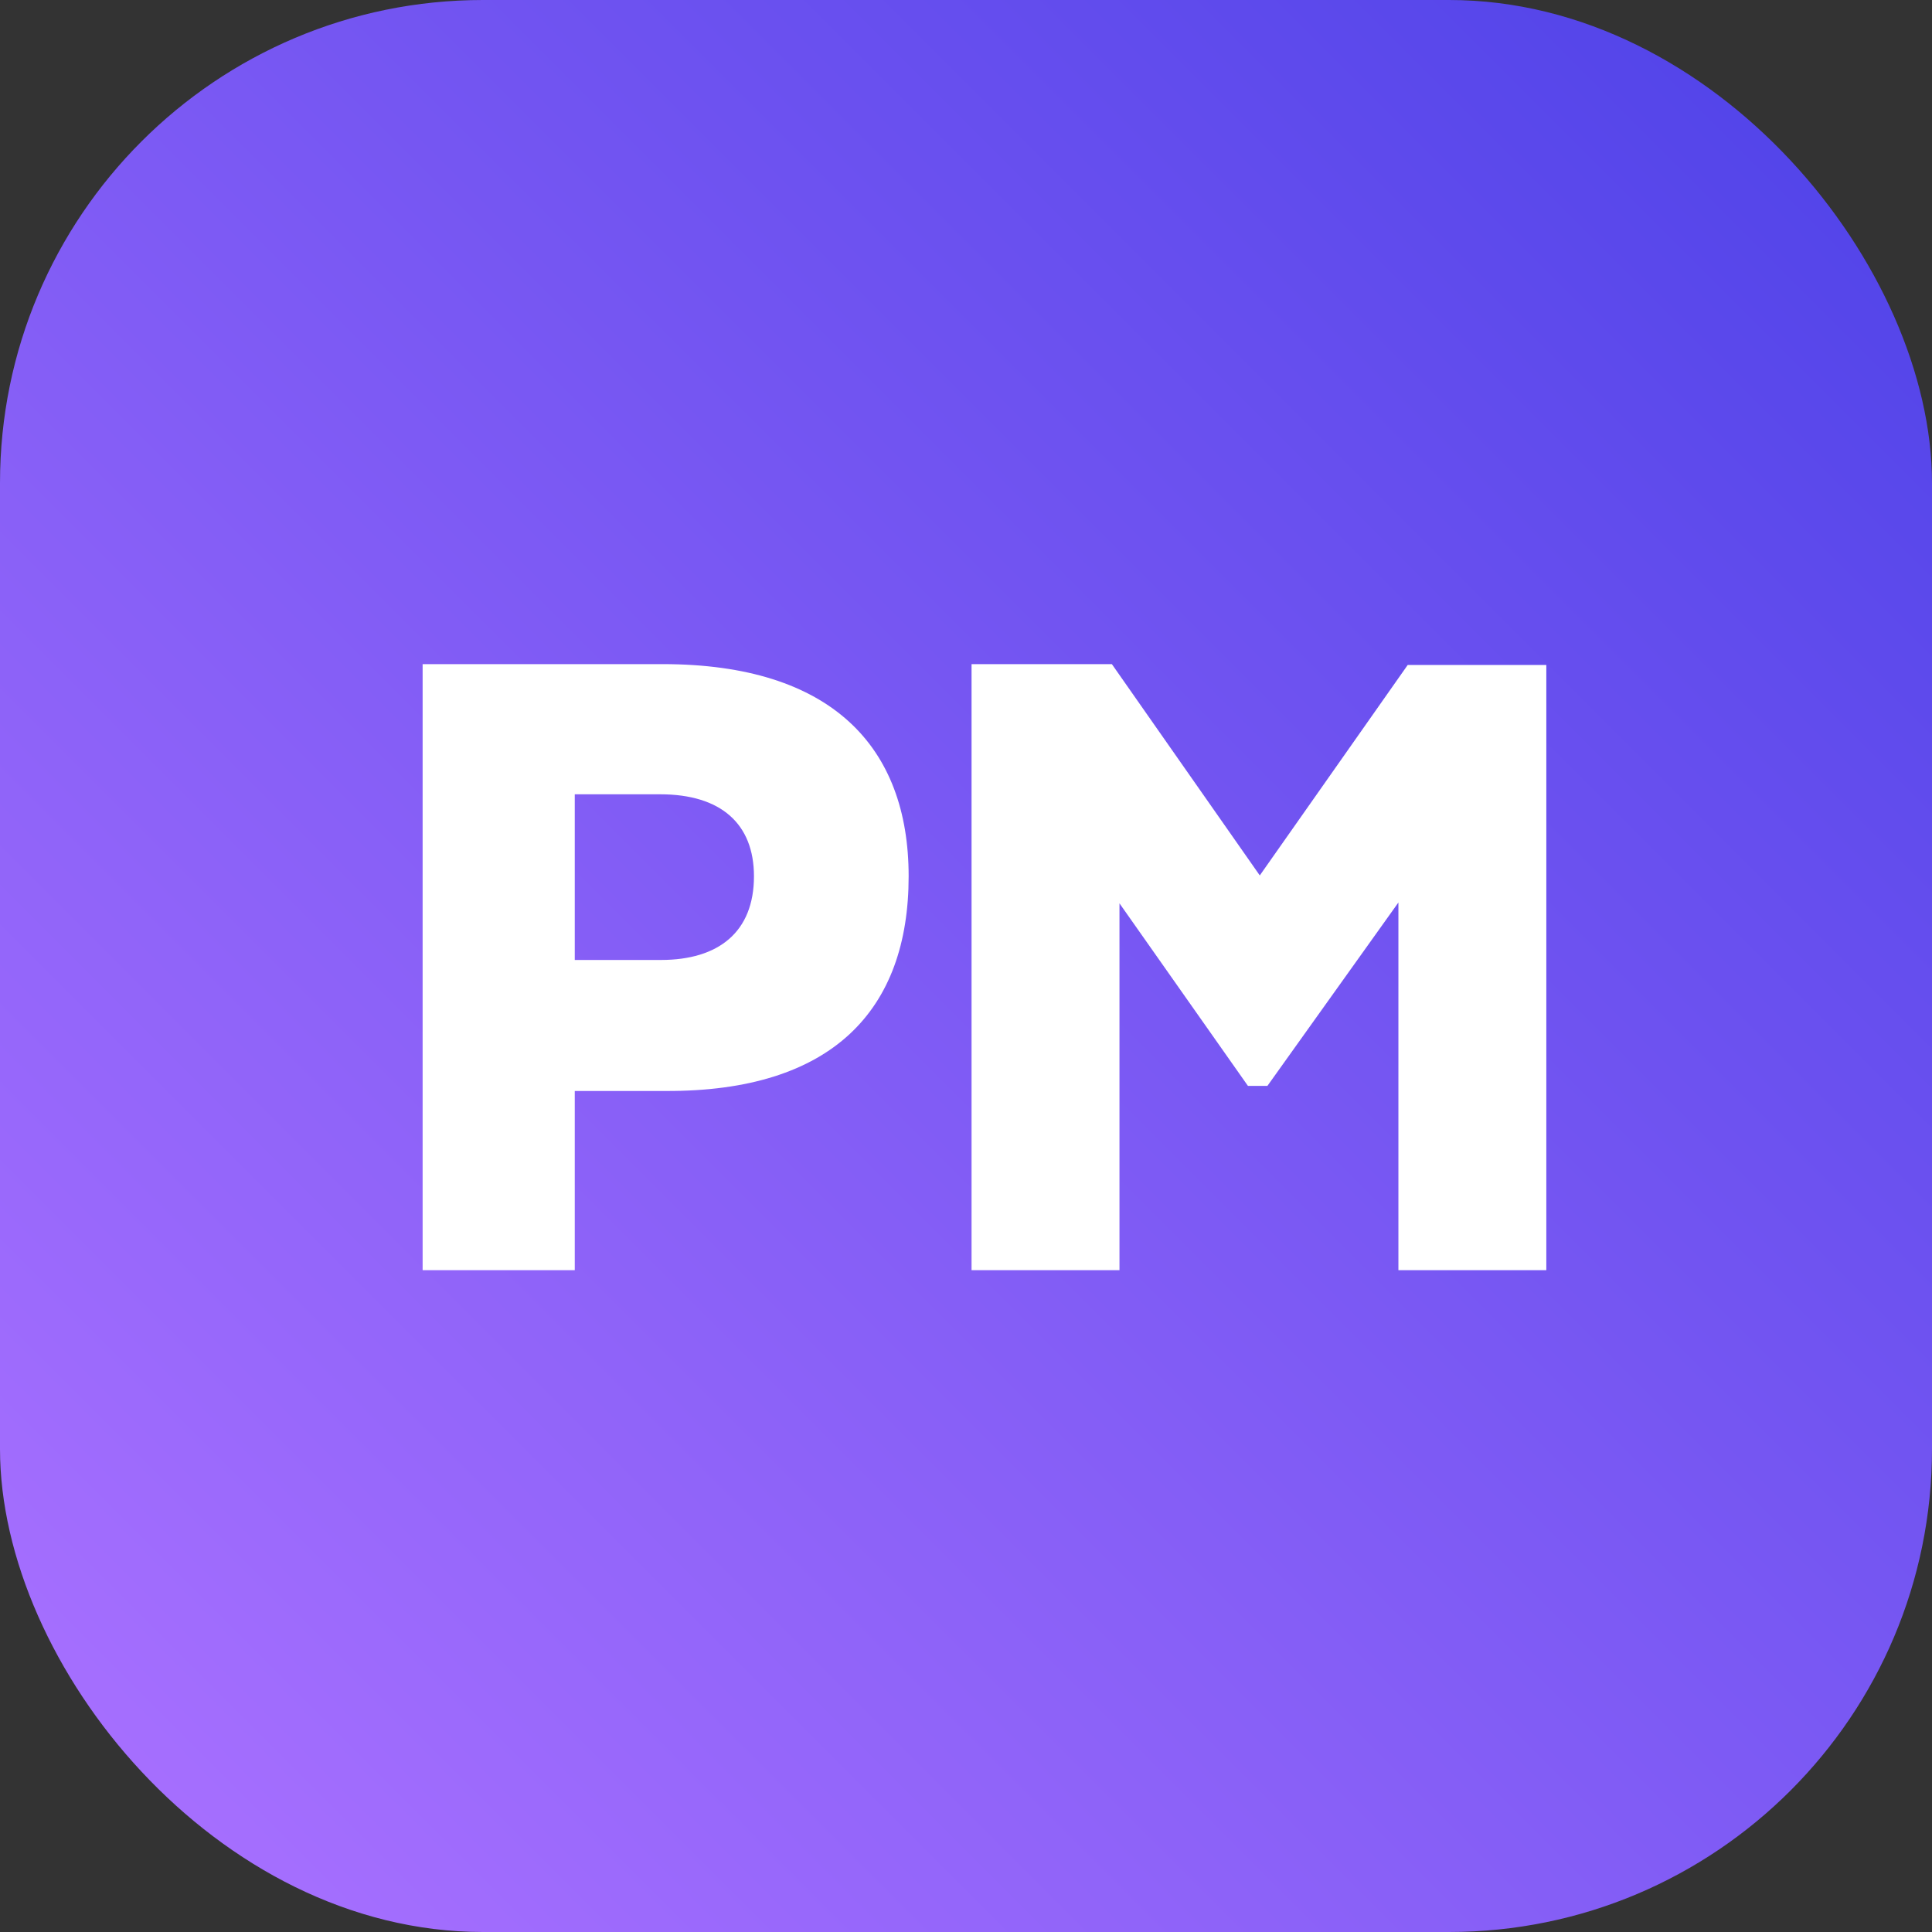 <svg fill="none" height="32" viewBox="0 0 32 32" width="32" xmlns="http://www.w3.org/2000/svg" xmlns:xlink="http://www.w3.org/1999/xlink"><rect x="0" y="0" width="32" height="32" fill="#333333" stroke="none"/><linearGradient id="a" gradientUnits="userSpaceOnUse" x1="29.826" x2="1.196" y1="1.538" y2="30.168"><stop offset="0" stop-color="#5244e9"/><stop offset="1" stop-color="#a870ff"/></linearGradient><rect fill="url(#a)" height="32" rx="8" width="32"/><g fill="#fff"><path d="m9.52 18.07h1.498c2.772.014 4.032-1.344 4.032-3.556 0-2.142-1.274-3.514-4.074-3.514h-3.976v10.038h2.52zm0-4.914h1.414c1.008 0 1.554.49 1.554 1.358 0 .924-.588 1.386-1.54 1.386h-1.428z"/><path d="m18.542 14.962 2.128 3.024h.322l2.17-3.038v6.09h2.45v-10.024h-2.296l-2.45 3.486-2.45-3.5h-2.324v10.038h2.45z"/></g></svg>